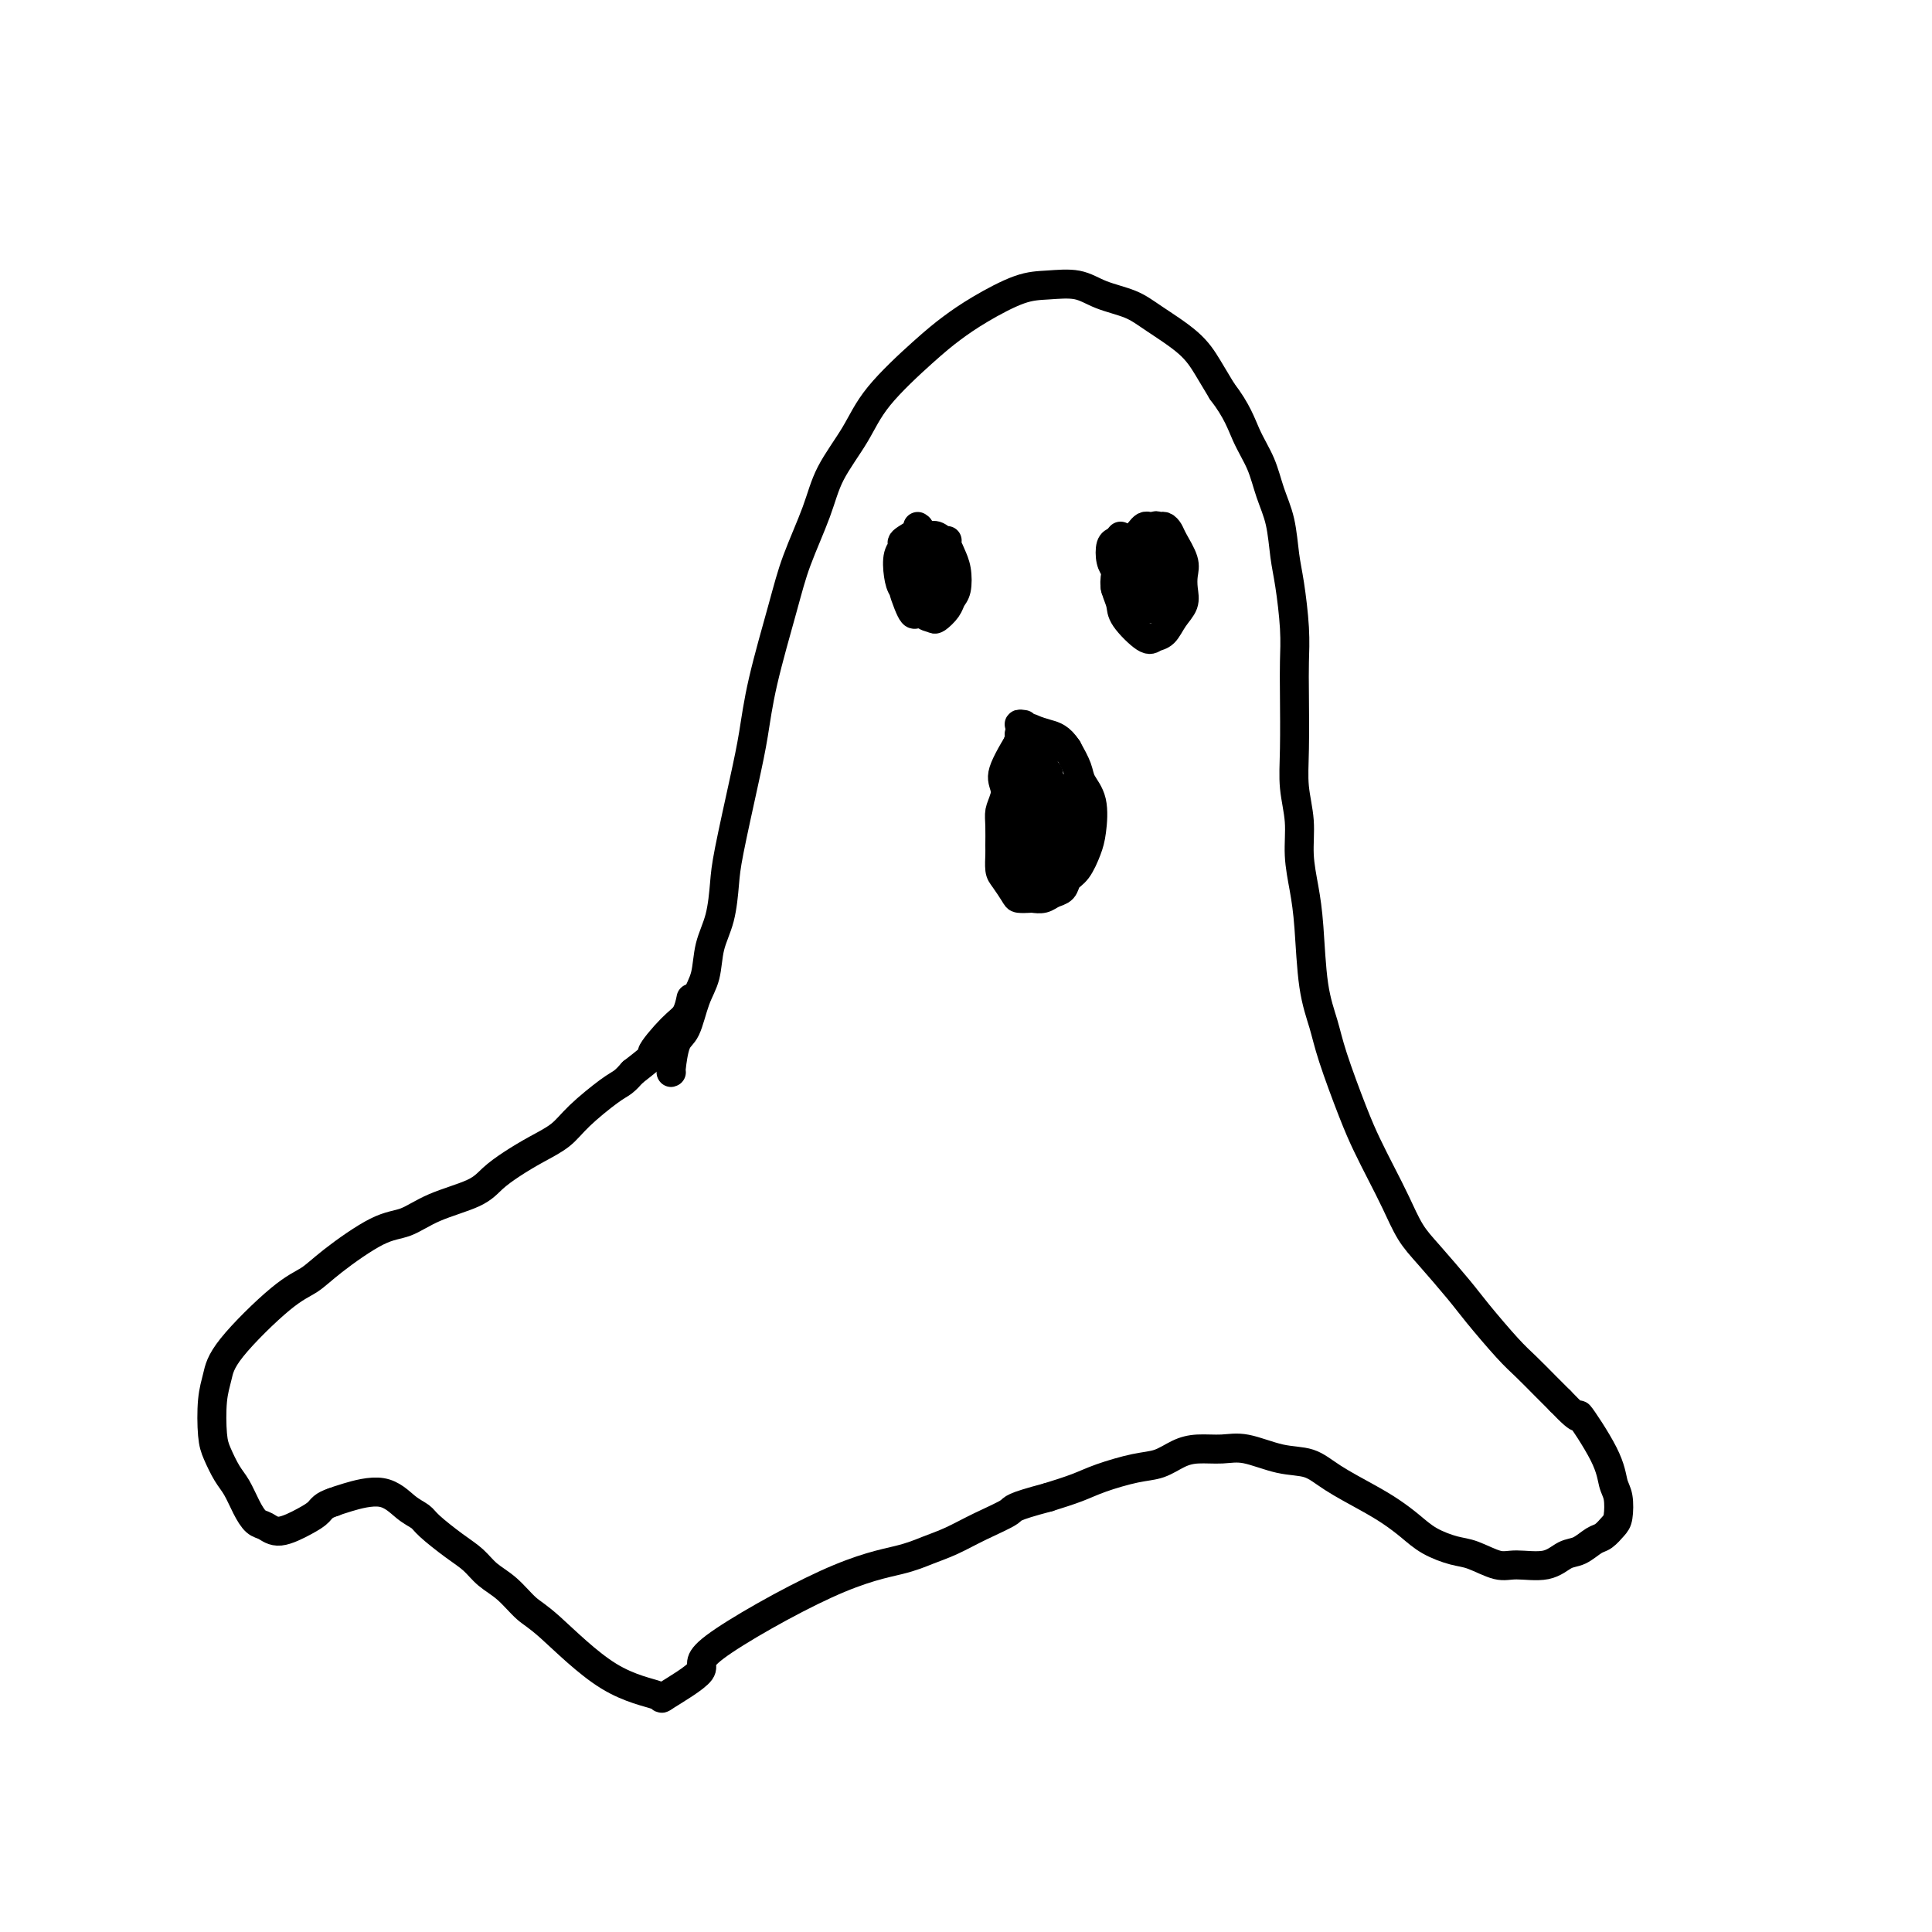 <svg viewBox='0 0 400 400' version='1.1' xmlns='http://www.w3.org/2000/svg' xmlns:xlink='http://www.w3.org/1999/xlink'><g fill='none' stroke='#000000' stroke-width='6' stroke-linecap='round' stroke-linejoin='round'><path d='M139,222c-0.065,0.093 -0.130,0.187 0,-1c0.130,-1.187 0.453,-3.653 1,-5c0.547,-1.347 1.316,-1.575 2,-3c0.684,-1.425 1.283,-4.047 2,-6c0.717,-1.953 1.552,-3.238 2,-5c0.448,-1.762 0.508,-4.002 1,-6c0.492,-1.998 1.417,-3.756 2,-6c0.583,-2.244 0.826,-4.976 1,-7c0.174,-2.024 0.280,-3.340 1,-7c0.720,-3.660 2.053,-9.664 3,-14c0.947,-4.336 1.507,-7.004 2,-10c0.493,-2.996 0.920,-6.322 2,-11c1.080,-4.678 2.813,-10.710 4,-15c1.187,-4.290 1.828,-6.839 3,-10c1.172,-3.161 2.875,-6.936 4,-10c1.125,-3.064 1.671,-5.418 3,-8c1.329,-2.582 3.440,-5.393 5,-8c1.560,-2.607 2.569,-5.010 5,-8c2.431,-2.990 6.283,-6.566 9,-9c2.717,-2.434 4.298,-3.726 6,-5c1.702,-1.274 3.524,-2.532 6,-4c2.476,-1.468 5.607,-3.148 8,-4c2.393,-0.852 4.048,-0.876 6,-1c1.952,-0.124 4.203,-0.348 6,0c1.797,0.348 3.142,1.267 5,2c1.858,0.733 4.230,1.279 6,2c1.770,0.721 2.938,1.616 5,3c2.062,1.384 5.017,3.257 7,5c1.983,1.743 2.995,3.355 4,5c1.005,1.645 2.002,3.322 3,5'/><path d='M253,81c3.141,4.073 3.993,6.756 5,9c1.007,2.244 2.167,4.049 3,6c0.833,1.951 1.337,4.050 2,6c0.663,1.950 1.484,3.752 2,6c0.516,2.248 0.727,4.941 1,7c0.273,2.059 0.609,3.483 1,6c0.391,2.517 0.836,6.127 1,9c0.164,2.873 0.048,5.007 0,7c-0.048,1.993 -0.028,3.843 0,7c0.028,3.157 0.063,7.620 0,11c-0.063,3.380 -0.224,5.678 0,8c0.224,2.322 0.833,4.667 1,7c0.167,2.333 -0.106,4.654 0,7c0.106,2.346 0.593,4.719 1,7c0.407,2.281 0.735,4.471 1,8c0.265,3.529 0.469,8.395 1,12c0.531,3.605 1.391,5.947 2,8c0.609,2.053 0.967,3.818 2,7c1.033,3.182 2.741,7.782 4,11c1.259,3.218 2.070,5.053 3,7c0.930,1.947 1.978,4.005 3,6c1.022,1.995 2.017,3.927 3,6c0.983,2.073 1.953,4.288 3,6c1.047,1.712 2.169,2.922 4,5c1.831,2.078 4.370,5.025 6,7c1.630,1.975 2.351,2.980 4,5c1.649,2.020 4.225,5.057 6,7c1.775,1.943 2.747,2.792 4,4c1.253,1.208 2.787,2.774 4,4c1.213,1.226 2.107,2.113 3,3'/><path d='M323,290c5.427,5.697 3.493,2.440 4,3c0.507,0.560 3.454,4.937 5,8c1.546,3.063 1.690,4.814 2,6c0.310,1.186 0.786,1.808 1,3c0.214,1.192 0.168,2.953 0,4c-0.168,1.047 -0.456,1.378 -1,2c-0.544,0.622 -1.343,1.533 -2,2c-0.657,0.467 -1.173,0.489 -2,1c-0.827,0.511 -1.966,1.512 -3,2c-1.034,0.488 -1.964,0.464 -3,1c-1.036,0.536 -2.180,1.634 -4,2c-1.820,0.366 -4.318,0.002 -6,0c-1.682,-0.002 -2.550,0.359 -4,0c-1.450,-0.359 -3.482,-1.436 -5,-2c-1.518,-0.564 -2.521,-0.614 -4,-1c-1.479,-0.386 -3.434,-1.107 -5,-2c-1.566,-0.893 -2.742,-1.959 -4,-3c-1.258,-1.041 -2.599,-2.056 -4,-3c-1.401,-0.944 -2.863,-1.816 -5,-3c-2.137,-1.184 -4.948,-2.681 -7,-4c-2.052,-1.319 -3.346,-2.459 -5,-3c-1.654,-0.541 -3.667,-0.483 -6,-1c-2.333,-0.517 -4.987,-1.610 -7,-2c-2.013,-0.390 -3.386,-0.078 -5,0c-1.614,0.078 -3.471,-0.078 -5,0c-1.529,0.078 -2.732,0.391 -4,1c-1.268,0.609 -2.602,1.514 -4,2c-1.398,0.486 -2.859,0.553 -5,1c-2.141,0.447 -4.961,1.274 -7,2c-2.039,0.726 -3.297,1.350 -5,2c-1.703,0.650 -3.852,1.325 -6,2'/><path d='M217,310c-7.871,2.086 -7.047,2.302 -8,3c-0.953,0.698 -3.683,1.878 -6,3c-2.317,1.122 -4.222,2.184 -6,3c-1.778,0.816 -3.428,1.384 -5,2c-1.572,0.616 -3.064,1.280 -6,2c-2.936,0.720 -7.315,1.497 -15,5c-7.685,3.503 -18.674,9.731 -23,13c-4.326,3.269 -1.988,3.577 -3,5c-1.012,1.423 -5.376,3.960 -7,5c-1.624,1.040 -0.510,0.581 -2,0c-1.490,-0.581 -5.585,-1.285 -10,-4c-4.415,-2.715 -9.149,-7.441 -12,-10c-2.851,-2.559 -3.818,-2.953 -5,-4c-1.182,-1.047 -2.579,-2.749 -4,-4c-1.421,-1.251 -2.866,-2.051 -4,-3c-1.134,-0.949 -1.958,-2.048 -3,-3c-1.042,-0.952 -2.302,-1.756 -4,-3c-1.698,-1.244 -3.834,-2.929 -5,-4c-1.166,-1.071 -1.362,-1.527 -2,-2c-0.638,-0.473 -1.717,-0.962 -3,-2c-1.283,-1.038 -2.768,-2.626 -5,-3c-2.232,-0.374 -5.209,0.464 -7,1c-1.791,0.536 -2.395,0.768 -3,1'/><path d='M69,311c-2.115,0.677 -2.401,1.371 -3,2c-0.599,0.629 -1.511,1.194 -3,2c-1.489,0.806 -3.554,1.853 -5,2c-1.446,0.147 -2.274,-0.606 -3,-1c-0.726,-0.394 -1.350,-0.430 -2,-1c-0.650,-0.570 -1.327,-1.675 -2,-3c-0.673,-1.325 -1.344,-2.871 -2,-4c-0.656,-1.129 -1.297,-1.841 -2,-3c-0.703,-1.159 -1.468,-2.765 -2,-4c-0.532,-1.235 -0.832,-2.099 -1,-4c-0.168,-1.901 -0.205,-4.840 0,-7c0.205,-2.160 0.651,-3.541 1,-5c0.349,-1.459 0.602,-2.997 3,-6c2.398,-3.003 6.941,-7.471 10,-10c3.059,-2.529 4.635,-3.117 6,-4c1.365,-0.883 2.518,-2.060 5,-4c2.482,-1.940 6.291,-4.644 9,-6c2.709,-1.356 4.317,-1.363 6,-2c1.683,-0.637 3.443,-1.903 6,-3c2.557,-1.097 5.913,-2.026 8,-3c2.087,-0.974 2.905,-1.995 4,-3c1.095,-1.005 2.467,-1.996 4,-3c1.533,-1.004 3.226,-2.023 5,-3c1.774,-0.977 3.630,-1.914 5,-3c1.370,-1.086 2.254,-2.322 4,-4c1.746,-1.678 4.355,-3.798 6,-5c1.645,-1.202 2.327,-1.486 3,-2c0.673,-0.514 1.336,-1.257 2,-2'/><path d='M131,222c5.813,-4.506 3.845,-3.271 4,-4c0.155,-0.729 2.433,-3.422 4,-5c1.567,-1.578 2.422,-2.040 3,-3c0.578,-0.960 0.879,-2.417 1,-3c0.121,-0.583 0.060,-0.291 0,0'/><path d='M239,109c-0.336,0.025 -0.671,0.050 -1,0c-0.329,-0.050 -0.651,-0.176 -1,0c-0.349,0.176 -0.724,0.655 -1,1c-0.276,0.345 -0.453,0.556 -1,1c-0.547,0.444 -1.463,1.119 -2,2c-0.537,0.881 -0.694,1.966 -1,3c-0.306,1.034 -0.762,2.015 -1,3c-0.238,0.985 -0.258,1.973 0,3c0.258,1.027 0.793,2.092 1,3c0.207,0.908 0.085,1.660 1,3c0.915,1.340 2.865,3.268 4,4c1.135,0.732 1.453,0.268 2,0c0.547,-0.268 1.323,-0.340 2,-1c0.677,-0.660 1.255,-1.908 2,-3c0.745,-1.092 1.657,-2.029 2,-3c0.343,-0.971 0.117,-1.976 0,-3c-0.117,-1.024 -0.125,-2.068 0,-3c0.125,-0.932 0.384,-1.752 0,-3c-0.384,-1.248 -1.412,-2.925 -2,-4c-0.588,-1.075 -0.735,-1.550 -1,-2c-0.265,-0.450 -0.649,-0.876 -1,-1c-0.351,-0.124 -0.669,0.054 -1,0c-0.331,-0.054 -0.674,-0.338 -1,0c-0.326,0.338 -0.635,1.299 -1,2c-0.365,0.701 -0.788,1.140 -1,2c-0.212,0.860 -0.214,2.139 0,3c0.214,0.861 0.645,1.303 1,2c0.355,0.697 0.634,1.649 1,2c0.366,0.351 0.819,0.100 1,0c0.181,-0.100 0.091,-0.050 0,0'/><path d='M190,109c0.348,0.217 0.695,0.435 0,1c-0.695,0.565 -2.433,1.478 -3,2c-0.567,0.522 0.036,0.652 0,1c-0.036,0.348 -0.712,0.913 -1,2c-0.288,1.087 -0.189,2.697 0,4c0.189,1.303 0.469,2.298 1,3c0.531,0.702 1.312,1.110 2,2c0.688,0.890 1.283,2.260 2,3c0.717,0.740 1.555,0.849 2,1c0.445,0.151 0.498,0.343 1,0c0.502,-0.343 1.452,-1.222 2,-2c0.548,-0.778 0.695,-1.454 1,-2c0.305,-0.546 0.769,-0.963 1,-2c0.231,-1.037 0.228,-2.694 0,-4c-0.228,-1.306 -0.681,-2.259 -1,-3c-0.319,-0.741 -0.505,-1.268 -1,-2c-0.495,-0.732 -1.298,-1.668 -2,-2c-0.702,-0.332 -1.302,-0.061 -2,0c-0.698,0.061 -1.493,-0.089 -2,0c-0.507,0.089 -0.725,0.417 -1,1c-0.275,0.583 -0.607,1.419 -1,2c-0.393,0.581 -0.848,0.905 -1,2c-0.152,1.095 -0.000,2.959 0,4c0.000,1.041 -0.151,1.257 0,2c0.151,0.743 0.604,2.012 1,3c0.396,0.988 0.736,1.696 1,2c0.264,0.304 0.452,0.205 1,0c0.548,-0.205 1.455,-0.517 2,-1c0.545,-0.483 0.727,-1.138 1,-2c0.273,-0.862 0.636,-1.931 1,-3'/><path d='M194,121c0.606,-1.150 0.121,-1.024 0,-2c-0.121,-0.976 0.123,-3.053 0,-4c-0.123,-0.947 -0.611,-0.763 -1,-1c-0.389,-0.237 -0.679,-0.895 -1,-1c-0.321,-0.105 -0.674,0.342 -1,1c-0.326,0.658 -0.625,1.528 -1,2c-0.375,0.472 -0.825,0.547 -1,1c-0.175,0.453 -0.076,1.285 0,2c0.076,0.715 0.128,1.314 0,2c-0.128,0.686 -0.436,1.461 0,2c0.436,0.539 1.616,0.844 2,1c0.384,0.156 -0.030,0.164 0,0c0.030,-0.164 0.503,-0.501 1,-1c0.497,-0.499 1.018,-1.160 1,-3c-0.018,-1.840 -0.576,-4.857 -1,-6c-0.424,-1.143 -0.713,-0.410 -1,0c-0.287,0.410 -0.572,0.499 -1,1c-0.428,0.501 -0.998,1.414 -1,2c-0.002,0.586 0.564,0.844 1,1c0.436,0.156 0.743,0.211 1,0c0.257,-0.211 0.465,-0.687 1,-1c0.535,-0.313 1.397,-0.462 2,-1c0.603,-0.538 0.946,-1.465 1,-2c0.054,-0.535 -0.181,-0.680 0,-1c0.181,-0.320 0.780,-0.817 1,-1c0.220,-0.183 0.063,-0.052 0,0c-0.063,0.052 -0.031,0.026 0,0'/><path d='M232,111c-0.316,0.386 -0.632,0.772 -1,1c-0.368,0.228 -0.788,0.300 -1,1c-0.212,0.700 -0.216,2.030 0,3c0.216,0.970 0.650,1.581 1,2c0.350,0.419 0.615,0.645 1,1c0.385,0.355 0.892,0.841 1,1c0.108,0.159 -0.181,-0.007 0,0c0.181,0.007 0.833,0.186 1,0c0.167,-0.186 -0.151,-0.737 0,-1c0.151,-0.263 0.769,-0.239 1,-1c0.231,-0.761 0.073,-2.307 0,-3c-0.073,-0.693 -0.061,-0.533 0,-1c0.061,-0.467 0.170,-1.560 0,-2c-0.170,-0.440 -0.620,-0.228 -1,0c-0.380,0.228 -0.692,0.470 -1,1c-0.308,0.530 -0.613,1.347 -1,2c-0.387,0.653 -0.857,1.142 -1,2c-0.143,0.858 0.040,2.085 0,3c-0.040,0.915 -0.305,1.518 0,2c0.305,0.482 1.179,0.842 2,1c0.821,0.158 1.589,0.115 2,0c0.411,-0.115 0.464,-0.302 1,-1c0.536,-0.698 1.554,-1.907 2,-3c0.446,-1.093 0.319,-2.072 0,-3c-0.319,-0.928 -0.828,-1.807 -1,-2c-0.172,-0.193 -0.005,0.299 0,0c0.005,-0.299 -0.153,-1.388 -1,-1c-0.847,0.388 -2.385,2.254 -3,3c-0.615,0.746 -0.308,0.373 0,0'/><path d='M212,150c-0.527,-0.084 -1.053,-0.167 -1,0c0.053,0.167 0.686,0.585 1,1c0.314,0.415 0.309,0.829 0,1c-0.309,0.171 -0.923,0.101 -1,0c-0.077,-0.101 0.382,-0.232 0,1c-0.382,1.232 -1.605,3.826 -2,5c-0.395,1.174 0.038,0.927 0,2c-0.038,1.073 -0.546,3.465 -1,5c-0.454,1.535 -0.854,2.211 -1,3c-0.146,0.789 -0.037,1.691 0,3c0.037,1.309 0.003,3.027 0,4c-0.003,0.973 0.026,1.203 0,2c-0.026,0.797 -0.105,2.161 0,3c0.105,0.839 0.394,1.153 1,2c0.606,0.847 1.527,2.228 2,3c0.473,0.772 0.496,0.936 1,1c0.504,0.064 1.487,0.029 2,0c0.513,-0.029 0.556,-0.053 1,0c0.444,0.053 1.287,0.182 2,0c0.713,-0.182 1.294,-0.674 2,-1c0.706,-0.326 1.537,-0.486 2,-1c0.463,-0.514 0.557,-1.383 1,-2c0.443,-0.617 1.236,-0.984 2,-2c0.764,-1.016 1.499,-2.683 2,-4c0.501,-1.317 0.770,-2.284 1,-4c0.230,-1.716 0.423,-4.182 0,-6c-0.423,-1.818 -1.460,-2.990 -2,-4c-0.540,-1.010 -0.583,-1.860 -1,-3c-0.417,-1.140 -1.209,-2.570 -2,-4'/><path d='M221,155c-1.513,-2.331 -2.795,-2.660 -4,-3c-1.205,-0.340 -2.334,-0.691 -3,-1c-0.666,-0.309 -0.869,-0.575 -2,1c-1.131,1.575 -3.190,4.991 -4,7c-0.810,2.009 -0.372,2.612 0,4c0.372,1.388 0.678,3.563 1,5c0.322,1.437 0.660,2.136 1,3c0.340,0.864 0.682,1.893 1,3c0.318,1.107 0.613,2.292 1,3c0.387,0.708 0.866,0.937 1,1c0.134,0.063 -0.076,-0.041 0,0c0.076,0.041 0.438,0.228 1,-1c0.562,-1.228 1.325,-3.871 2,-5c0.675,-1.129 1.264,-0.743 1,-4c-0.264,-3.257 -1.380,-10.156 -2,-13c-0.620,-2.844 -0.744,-1.632 -1,-1c-0.256,0.632 -0.644,0.686 -1,1c-0.356,0.314 -0.681,0.890 -1,2c-0.319,1.110 -0.631,2.755 -1,5c-0.369,2.245 -0.793,5.089 -1,7c-0.207,1.911 -0.197,2.890 0,4c0.197,1.110 0.581,2.351 1,3c0.419,0.649 0.872,0.705 1,1c0.128,0.295 -0.071,0.828 0,1c0.071,0.172 0.411,-0.016 1,-1c0.589,-0.984 1.428,-2.765 2,-4c0.572,-1.235 0.878,-1.924 1,-3c0.122,-1.076 0.061,-2.538 0,-4'/><path d='M216,166c0.529,-2.624 -0.647,-4.183 -1,-5c-0.353,-0.817 0.117,-0.892 0,-1c-0.117,-0.108 -0.820,-0.249 -1,0c-0.180,0.249 0.165,0.888 0,2c-0.165,1.112 -0.840,2.696 -1,4c-0.160,1.304 0.195,2.329 0,4c-0.195,1.671 -0.939,3.987 -1,5c-0.061,1.013 0.562,0.721 1,1c0.438,0.279 0.691,1.128 1,1c0.309,-0.128 0.675,-1.233 1,-2c0.325,-0.767 0.608,-1.196 1,-2c0.392,-0.804 0.893,-1.981 1,-3c0.107,-1.019 -0.178,-1.878 0,-3c0.178,-1.122 0.821,-2.507 0,-2c-0.821,0.507 -3.107,2.907 -4,5c-0.893,2.093 -0.395,3.879 0,5c0.395,1.121 0.687,1.575 1,2c0.313,0.425 0.648,0.819 1,1c0.352,0.181 0.722,0.149 1,0c0.278,-0.149 0.465,-0.416 1,-1c0.535,-0.584 1.419,-1.486 2,-3c0.581,-1.514 0.860,-3.641 1,-5c0.140,-1.359 0.140,-1.950 0,-3c-0.140,-1.050 -0.419,-2.560 -1,-3c-0.581,-0.440 -1.464,0.189 -2,1c-0.536,0.811 -0.725,1.803 -1,3c-0.275,1.197 -0.638,2.598 -1,4'/><path d='M215,171c-0.892,1.582 -1.123,1.539 -1,2c0.123,0.461 0.601,1.428 1,2c0.399,0.572 0.720,0.749 1,1c0.280,0.251 0.520,0.576 1,0c0.480,-0.576 1.201,-2.053 2,-3c0.799,-0.947 1.675,-1.364 2,-2c0.325,-0.636 0.098,-1.491 0,-2c-0.098,-0.509 -0.067,-0.674 0,-1c0.067,-0.326 0.172,-0.815 0,-1c-0.172,-0.185 -0.619,-0.068 -1,0c-0.381,0.068 -0.694,0.085 -1,1c-0.306,0.915 -0.604,2.727 -1,4c-0.396,1.273 -0.891,2.009 -1,3c-0.109,0.991 0.168,2.239 1,2c0.832,-0.239 2.221,-1.963 3,-3c0.779,-1.037 0.950,-1.385 1,-2c0.050,-0.615 -0.022,-1.496 0,-2c0.022,-0.504 0.136,-0.630 0,-1c-0.136,-0.370 -0.524,-0.985 -1,-1c-0.476,-0.015 -1.042,0.570 -2,2c-0.958,1.430 -2.309,3.704 -3,5c-0.691,1.296 -0.722,1.613 -1,2c-0.278,0.387 -0.804,0.845 -1,1c-0.196,0.155 -0.063,0.008 0,0c0.063,-0.008 0.056,0.122 0,0c-0.056,-0.122 -0.159,-0.497 0,-1c0.159,-0.503 0.581,-1.136 1,-2c0.419,-0.864 0.834,-1.961 1,-3c0.166,-1.039 0.083,-2.019 0,-3'/><path d='M216,169c0.280,-1.824 -0.020,-1.884 0,-2c0.020,-0.116 0.359,-0.287 0,0c-0.359,0.287 -1.417,1.033 -2,2c-0.583,0.967 -0.692,2.154 -1,3c-0.308,0.846 -0.816,1.351 -1,2c-0.184,0.649 -0.045,1.442 0,2c0.045,0.558 -0.003,0.881 0,1c0.003,0.119 0.057,0.033 0,0c-0.057,-0.033 -0.226,-0.012 0,0c0.226,0.012 0.848,0.017 1,0c0.152,-0.017 -0.166,-0.054 0,0c0.166,0.054 0.815,0.200 1,0c0.185,-0.200 -0.094,-0.747 0,-1c0.094,-0.253 0.560,-0.212 0,0c-0.560,0.212 -2.146,0.596 -3,1c-0.854,0.404 -0.976,0.827 -1,1c-0.024,0.173 0.049,0.095 0,0c-0.049,-0.095 -0.220,-0.208 0,0c0.220,0.208 0.830,0.735 1,1c0.170,0.265 -0.099,0.267 0,0c0.099,-0.267 0.566,-0.804 1,-1c0.434,-0.196 0.834,-0.053 1,0c0.166,0.053 0.097,0.014 0,0c-0.097,-0.014 -0.222,-0.004 0,0c0.222,0.004 0.790,0.001 1,0c0.210,-0.001 0.060,-0.000 0,0c-0.060,0.000 -0.030,0.000 0,0'/><path d='M214,178c0.622,-0.003 0.178,-0.011 0,0c-0.178,0.011 -0.089,0.040 0,0c0.089,-0.040 0.178,-0.151 0,0c-0.178,0.151 -0.622,0.562 -1,1c-0.378,0.438 -0.690,0.902 -1,1c-0.310,0.098 -0.619,-0.170 -1,0c-0.381,0.170 -0.835,0.778 -1,1c-0.165,0.222 -0.040,0.060 0,0c0.040,-0.060 -0.003,-0.016 0,0c0.003,0.016 0.053,0.004 0,0c-0.053,-0.004 -0.210,-0.001 0,0c0.210,0.001 0.788,0.000 1,0c0.212,-0.000 0.057,-0.000 0,0c-0.057,0.000 -0.015,0.000 0,0c0.015,-0.000 0.004,0.000 0,0c-0.004,-0.000 -0.001,-0.000 0,0c0.001,0.000 -0.001,0.001 0,0c0.001,-0.001 0.004,-0.004 0,0c-0.004,0.004 -0.015,0.014 0,0c0.015,-0.014 0.057,-0.054 0,0c-0.057,0.054 -0.211,0.200 0,0c0.211,-0.200 0.788,-0.746 1,-1c0.212,-0.254 0.060,-0.214 0,0c-0.060,0.214 -0.026,0.604 0,0c0.026,-0.604 0.046,-2.201 0,-3c-0.046,-0.799 -0.156,-0.800 0,-1c0.156,-0.200 0.578,-0.600 1,-1'/><path d='M213,175c0.397,-1.422 0.891,-2.476 1,-3c0.109,-0.524 -0.167,-0.518 0,-1c0.167,-0.482 0.778,-1.454 1,-2c0.222,-0.546 0.056,-0.667 0,-1c-0.056,-0.333 -0.001,-0.877 0,-1c0.001,-0.123 -0.052,0.175 0,0c0.052,-0.175 0.210,-0.821 0,-1c-0.210,-0.179 -0.788,0.111 -1,0c-0.212,-0.111 -0.057,-0.621 0,-1c0.057,-0.379 0.015,-0.626 0,-1c-0.015,-0.374 -0.004,-0.874 0,-1c0.004,-0.126 0.001,0.121 0,0c-0.001,-0.121 -0.001,-0.611 0,-1c0.001,-0.389 0.004,-0.678 0,-1c-0.004,-0.322 -0.015,-0.679 0,-1c0.015,-0.321 0.056,-0.608 0,-1c-0.056,-0.392 -0.207,-0.889 0,-1c0.207,-0.111 0.774,0.163 1,0c0.226,-0.163 0.113,-0.762 0,-1c-0.113,-0.238 -0.226,-0.116 0,0c0.226,0.116 0.793,0.227 1,0c0.207,-0.227 0.056,-0.793 0,-1c-0.056,-0.207 -0.015,-0.055 0,0c0.015,0.055 0.004,0.015 0,0c-0.004,-0.015 -0.001,-0.004 0,0c0.001,0.004 0.001,0.002 0,0'/><path d='M216,156c0.464,-2.947 0.123,-0.815 0,0c-0.123,0.815 -0.029,0.312 0,0c0.029,-0.312 -0.006,-0.435 0,0c0.006,0.435 0.054,1.426 0,2c-0.054,0.574 -0.211,0.730 0,1c0.211,0.270 0.789,0.654 1,1c0.211,0.346 0.057,0.656 0,1c-0.057,0.344 -0.015,0.723 0,1c0.015,0.277 0.004,0.452 0,1c-0.004,0.548 -0.001,1.467 0,2c0.001,0.533 0.000,0.679 0,1c-0.000,0.321 -0.000,0.817 0,1c0.000,0.183 -0.000,0.052 0,0c0.000,-0.052 0.000,-0.025 0,0c-0.000,0.025 -0.000,0.048 0,0c0.000,-0.048 0.001,-0.169 0,0c-0.001,0.169 -0.004,0.626 0,1c0.004,0.374 0.015,0.663 0,1c-0.015,0.337 -0.057,0.721 0,1c0.057,0.279 0.212,0.452 0,1c-0.212,0.548 -0.793,1.471 -1,2c-0.207,0.529 -0.042,0.664 0,1c0.042,0.336 -0.040,0.874 0,1c0.040,0.126 0.203,-0.158 0,0c-0.203,0.158 -0.772,0.760 -1,1c-0.228,0.240 -0.114,0.120 0,0'/><path d='M215,176c-0.171,3.029 -0.099,0.601 0,0c0.099,-0.601 0.224,0.624 0,1c-0.224,0.376 -0.796,-0.096 -1,0c-0.204,0.096 -0.041,0.762 0,1c0.041,0.238 -0.042,0.050 0,0c0.042,-0.050 0.207,0.039 0,0c-0.207,-0.039 -0.788,-0.207 -1,0c-0.212,0.207 -0.057,0.787 0,1c0.057,0.213 0.015,0.057 0,0c-0.015,-0.057 -0.004,-0.015 0,0c0.004,0.015 0.001,0.004 0,0c-0.001,-0.004 -0.000,-0.001 0,0c0.000,0.001 0.000,0.000 0,0c-0.000,-0.000 -0.000,-0.000 0,0c0.000,0.000 0.001,0.000 0,0c-0.001,-0.000 -0.003,-0.000 0,0c0.003,0.000 0.011,-0.000 0,0c-0.011,0.000 -0.041,0.000 0,0c0.041,-0.000 0.154,-0.000 1,0c0.846,0.000 2.424,0.000 3,0c0.576,-0.000 0.151,-0.001 0,0c-0.151,0.001 -0.027,0.003 0,0c0.027,-0.003 -0.044,-0.011 0,0c0.044,0.011 0.204,0.041 0,0c-0.204,-0.041 -0.773,-0.155 -1,0c-0.227,0.155 -0.114,0.577 0,1'/><path d='M216,180c-0.315,0.614 -1.601,0.151 -2,0c-0.399,-0.151 0.089,0.012 0,0c-0.089,-0.012 -0.756,-0.199 -1,0c-0.244,0.199 -0.065,0.785 0,1c0.065,0.215 0.018,0.057 0,0c-0.018,-0.057 -0.005,-0.015 0,0c0.005,0.015 0.001,0.004 0,0c-0.001,-0.004 -0.000,-0.001 0,0c0.000,0.001 0.001,0.000 0,0c-0.001,-0.000 -0.002,-0.000 0,0c0.002,0.000 0.008,-0.000 0,0c-0.008,0.000 -0.031,0.000 0,0c0.031,-0.000 0.114,-0.001 0,0c-0.114,0.001 -0.426,0.003 0,0c0.426,-0.003 1.588,-0.011 2,0c0.412,0.011 0.072,0.041 0,0c-0.072,-0.041 0.124,-0.155 0,0c-0.124,0.155 -0.569,0.577 -1,1c-0.431,0.423 -0.848,0.845 -1,1c-0.152,0.155 -0.041,0.043 0,0c0.041,-0.043 0.010,-0.015 0,0c-0.010,0.015 0.001,0.019 0,0c-0.001,-0.019 -0.014,-0.061 0,0c0.014,0.061 0.056,0.226 0,0c-0.056,-0.226 -0.211,-0.844 0,-1c0.211,-0.156 0.788,0.150 1,0c0.212,-0.150 0.061,-0.757 0,-1c-0.061,-0.243 -0.030,-0.121 0,0'/><path d='M214,181c-0.311,0.156 -0.089,0.044 0,0c0.089,-0.044 0.044,-0.022 0,0'/><path d='M238,111c0.423,-0.422 0.846,-0.845 1,-1c0.154,-0.155 0.040,-0.043 0,0c-0.040,0.043 -0.007,0.015 0,0c0.007,-0.015 -0.013,-0.019 0,0c0.013,0.019 0.060,0.061 0,0c-0.060,-0.061 -0.227,-0.224 0,0c0.227,0.224 0.849,0.837 1,1c0.151,0.163 -0.170,-0.122 0,0c0.170,0.122 0.830,0.653 1,1c0.170,0.347 -0.151,0.512 0,1c0.151,0.488 0.772,1.300 1,2c0.228,0.700 0.062,1.287 0,2c-0.062,0.713 -0.020,1.553 0,2c0.020,0.447 0.017,0.501 0,1c-0.017,0.499 -0.047,1.444 0,2c0.047,0.556 0.171,0.723 0,1c-0.171,0.277 -0.638,0.663 -1,1c-0.362,0.337 -0.619,0.626 -1,1c-0.381,0.374 -0.887,0.833 -1,1c-0.113,0.167 0.166,0.042 0,0c-0.166,-0.042 -0.776,-0.002 -1,0c-0.224,0.002 -0.061,-0.036 0,0c0.061,0.036 0.019,0.146 0,0c-0.019,-0.146 -0.015,-0.548 0,-1c0.015,-0.452 0.043,-0.955 0,-1c-0.043,-0.045 -0.155,0.366 0,-1c0.155,-1.366 0.578,-4.511 1,-6c0.422,-1.489 0.844,-1.324 1,-2c0.156,-0.676 0.044,-2.193 0,-3c-0.044,-0.807 -0.022,-0.903 0,-1'/><path d='M240,111c-0.013,-2.128 -0.046,-0.448 0,0c0.046,0.448 0.170,-0.336 0,0c-0.170,0.336 -0.634,1.791 -1,3c-0.366,1.209 -0.634,2.170 -1,3c-0.366,0.830 -0.830,1.529 -1,2c-0.170,0.471 -0.045,0.716 0,1c0.045,0.284 0.011,0.609 0,1c-0.011,0.391 0.001,0.847 0,1c-0.001,0.153 -0.014,0.002 0,0c0.014,-0.002 0.055,0.144 0,0c-0.055,-0.144 -0.207,-0.577 0,-1c0.207,-0.423 0.773,-0.835 1,-1c0.227,-0.165 0.113,-0.082 0,0'/></g>
</svg>